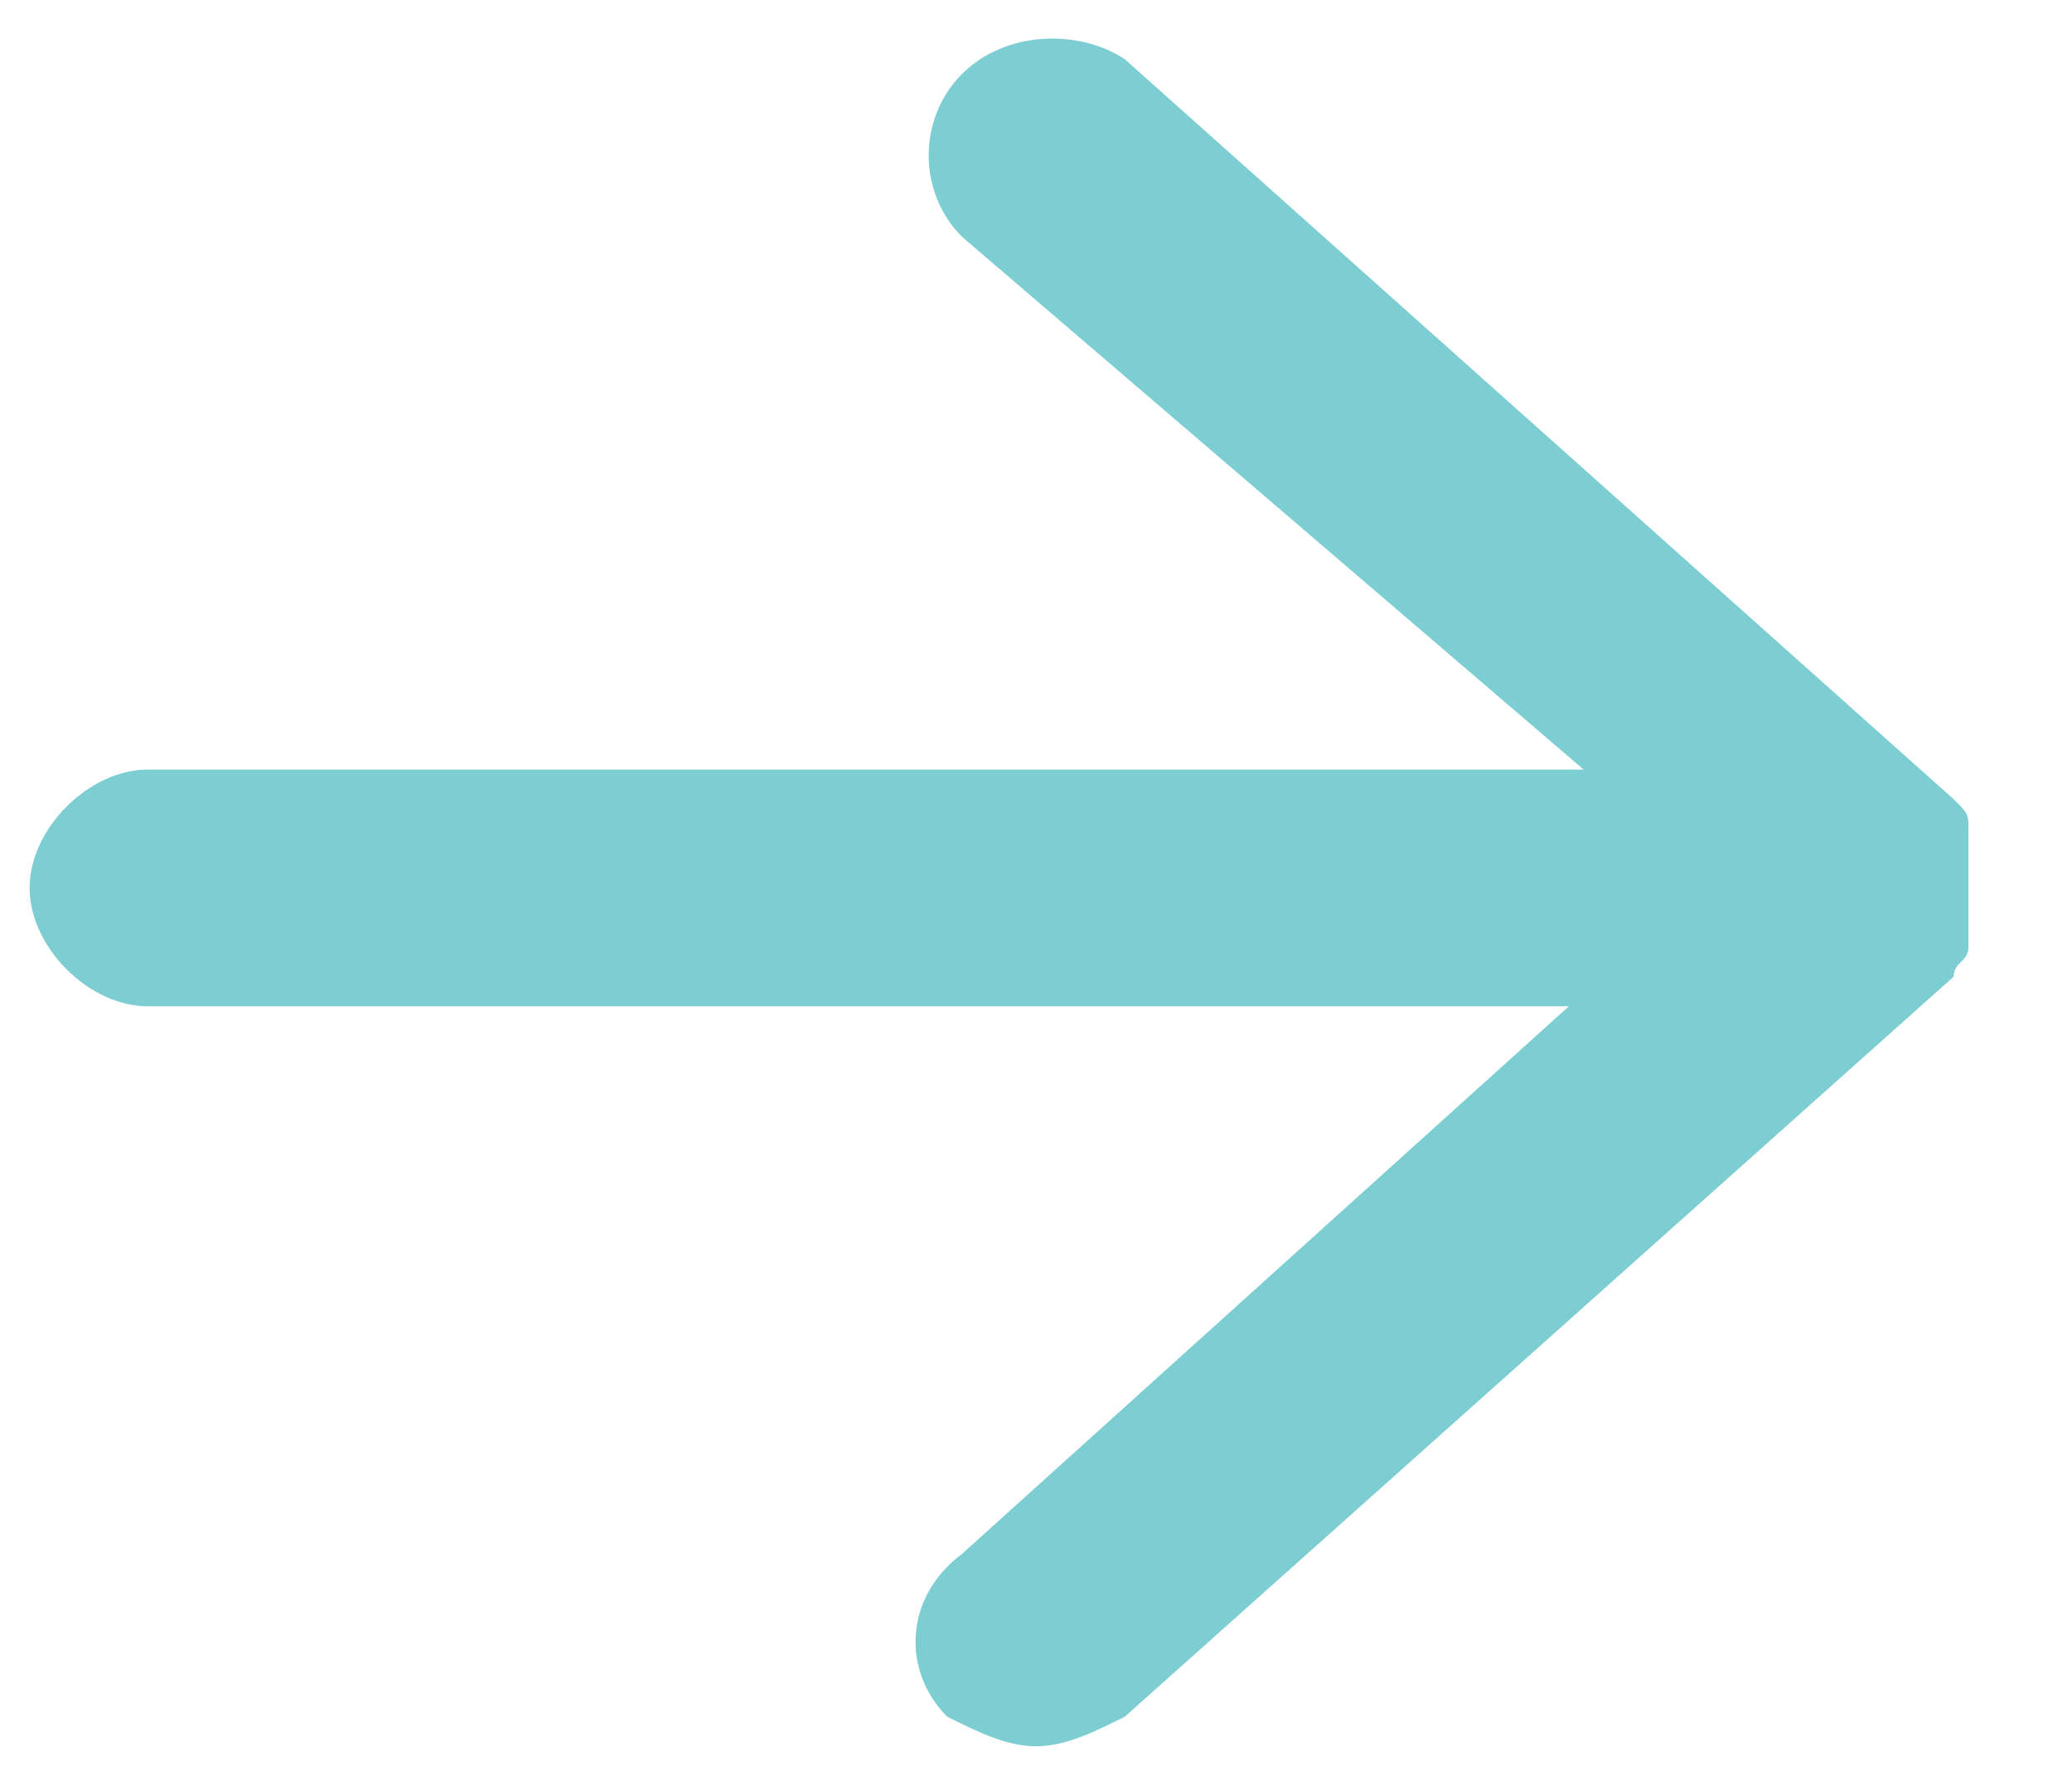 <?xml version="1.0" encoding="utf-8"?>
<!-- Generator: Adobe Illustrator 27.8.1, SVG Export Plug-In . SVG Version: 6.00 Build 0)  -->
<svg version="1.1" id="Livello_1" xmlns="http://www.w3.org/2000/svg" xmlns:xlink="http://www.w3.org/1999/xlink" x="0px" y="0px"
	 viewBox="0 0 14 12" style="enable-background:new 0 0 14 12;" xml:space="preserve">
<style type="text/css">
	.st0{fill:#7DCED2;}
</style>
<path class="st0" d="M7,11.8c-0.2,0-0.4-0.1-0.6-0.2c-0.3-0.3-0.3-0.8,0.1-1.1l4.1-3.7H1C0.6,6.8,0.2,6.4,0.2,6S0.6,5.2,1,5.2h9.7
	L6.5,1.6C6.2,1.3,6.2,0.8,6.5,0.5s0.8-0.3,1.1-0.1l5.6,5c0,0,0,0,0,0c0.1,0.1,0.1,0.1,0.1,0.2c0,0,0,0,0,0.1v0c0,0,0,0,0,0l0,0
	c0,0.1,0,0.1,0,0.2c0,0,0,0,0,0.1c0,0,0,0,0,0c0,0,0,0,0,0.1c0,0.1,0,0.1,0,0.2l0,0c0,0,0,0,0,0v0c0,0,0,0,0,0.1
	c0,0.1-0.1,0.1-0.1,0.2c0,0,0,0,0,0l-5.6,5C7.4,11.7,7.2,11.8,7,11.8z"/>
</svg>
